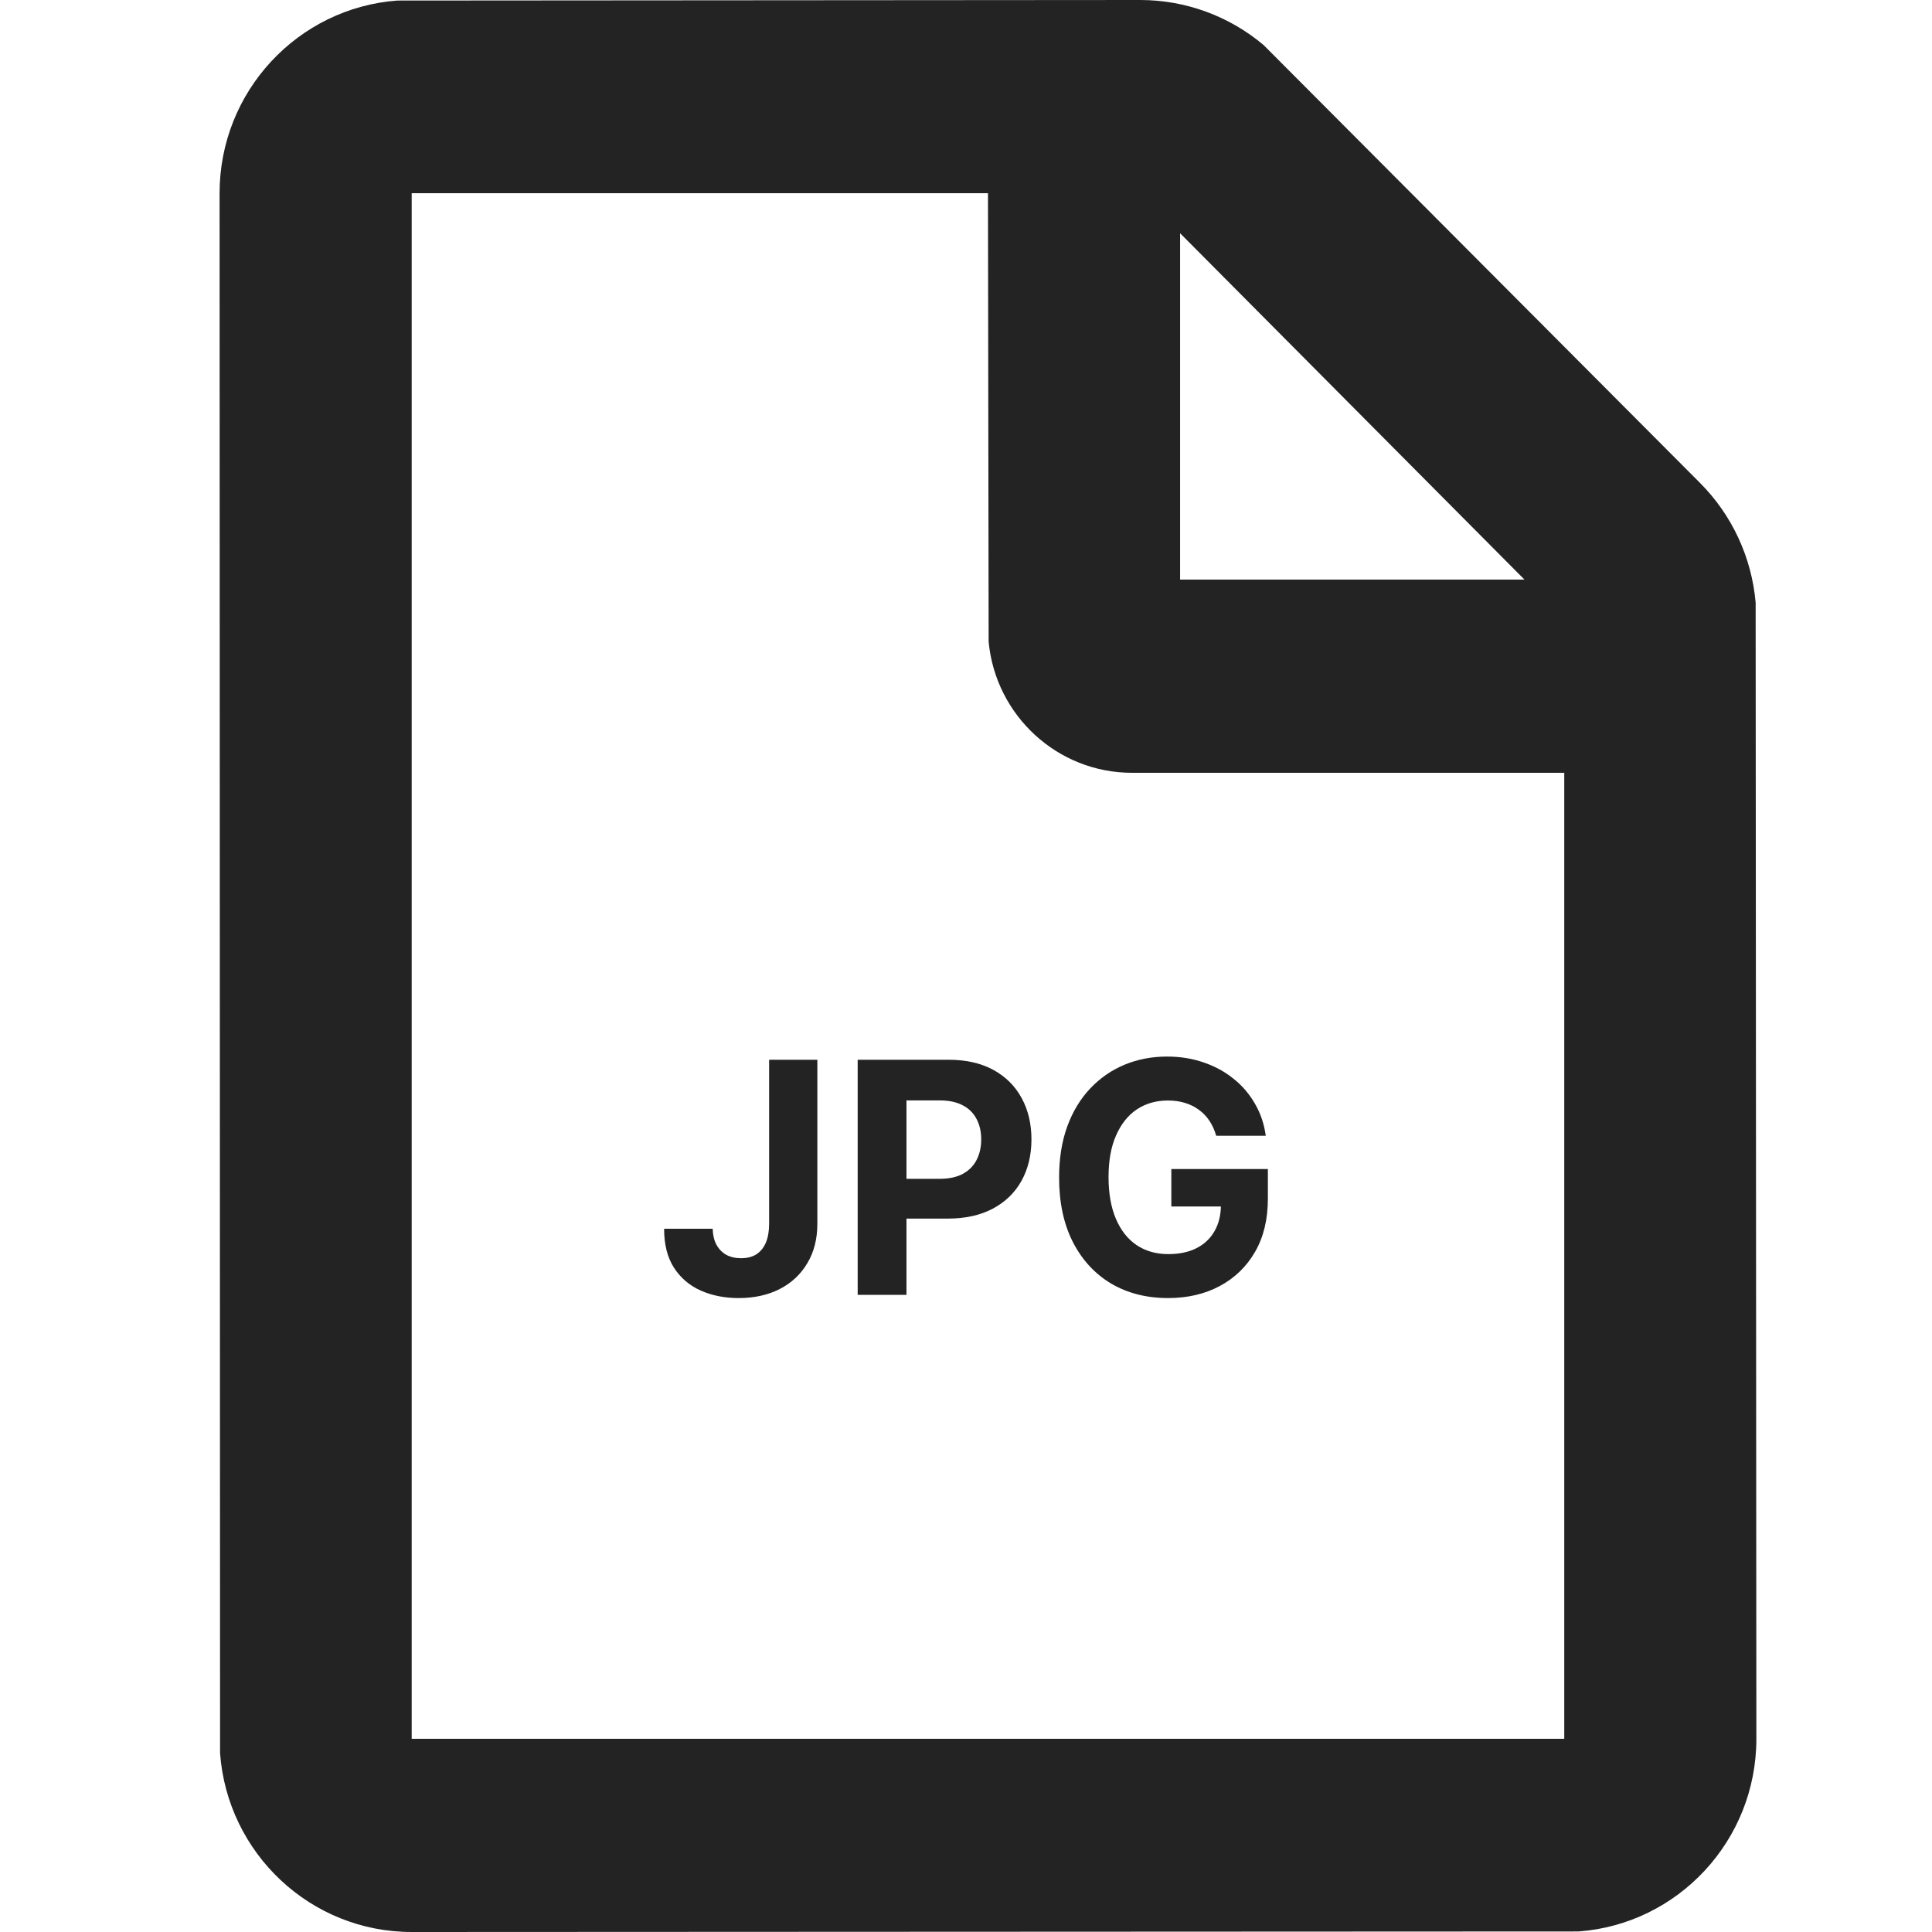 <?xml version="1.0" encoding="UTF-8"?> <svg xmlns="http://www.w3.org/2000/svg" width="32" height="32" viewBox="0 0 32 32" fill="none"><path fill-rule="evenodd" clip-rule="evenodd" d="M18.887 0C19.637 0 20.36 0.266 20.93 0.747L28.159 8C28.69 8.533 29.014 9.236 29.079 9.981L29.091 28.8C29.091 30.487 27.793 31.869 26.147 31.991L6.819 32C5.141 32 3.767 30.695 3.645 29.039L3.637 3.2C3.637 1.513 4.935 0.131 6.581 0.009L18.887 0ZM16.364 3.2H6.819V28.8H25.909V12.8H18.75C17.51 12.8 16.491 11.848 16.375 10.631L16.364 3.2ZM19.546 3.863V9.6H25.25L19.546 3.863Z" fill="#232323"></path><path d="M20.144 18.812C20.117 18.719 20.081 18.637 20.034 18.567C19.986 18.494 19.928 18.433 19.86 18.384C19.793 18.333 19.716 18.295 19.628 18.268C19.543 18.241 19.448 18.228 19.343 18.228C19.148 18.228 18.976 18.277 18.828 18.376C18.681 18.475 18.567 18.619 18.485 18.808C18.402 18.995 18.361 19.225 18.361 19.496C18.361 19.767 18.402 19.998 18.483 20.188C18.564 20.378 18.678 20.523 18.826 20.623C18.974 20.722 19.149 20.772 19.35 20.772C19.533 20.772 19.689 20.739 19.819 20.673C19.95 20.606 20.049 20.511 20.117 20.39C20.187 20.268 20.222 20.124 20.222 19.958L20.386 19.983H19.401V19.363H21V19.854C21 20.196 20.929 20.49 20.787 20.736C20.646 20.98 20.45 21.169 20.201 21.302C19.953 21.434 19.668 21.5 19.347 21.5C18.988 21.5 18.674 21.419 18.402 21.259C18.131 21.096 17.92 20.866 17.768 20.568C17.617 20.269 17.542 19.914 17.542 19.504C17.542 19.188 17.587 18.907 17.676 18.66C17.767 18.411 17.894 18.201 18.057 18.029C18.22 17.856 18.41 17.725 18.626 17.635C18.843 17.545 19.077 17.5 19.33 17.5C19.546 17.5 19.748 17.532 19.935 17.597C20.121 17.66 20.287 17.75 20.431 17.867C20.577 17.983 20.695 18.122 20.787 18.283C20.88 18.443 20.939 18.619 20.965 18.812H20.144Z" fill="#232323"></path><path d="M14.206 21.447V17.553H15.714C16.004 17.553 16.251 17.61 16.455 17.722C16.659 17.834 16.814 17.989 16.922 18.188C17.03 18.386 17.084 18.614 17.084 18.873C17.084 19.131 17.029 19.359 16.92 19.557C16.81 19.755 16.651 19.909 16.444 20.019C16.237 20.129 15.987 20.184 15.694 20.184H14.732V19.525H15.563C15.718 19.525 15.847 19.497 15.947 19.443C16.049 19.387 16.125 19.311 16.175 19.213C16.226 19.114 16.252 19.001 16.252 18.873C16.252 18.743 16.226 18.631 16.175 18.534C16.125 18.437 16.049 18.361 15.947 18.308C15.845 18.253 15.716 18.226 15.559 18.226H15.014V21.447H14.206Z" fill="#232323"></path><path d="M12.739 17.553H13.538V20.268C13.538 20.519 13.483 20.737 13.372 20.922C13.263 21.107 13.11 21.25 12.915 21.35C12.72 21.45 12.492 21.5 12.234 21.5C12.004 21.5 11.794 21.459 11.607 21.376C11.42 21.293 11.272 21.166 11.162 20.996C11.053 20.825 10.999 20.61 11 20.352H11.804C11.807 20.454 11.827 20.542 11.866 20.616C11.906 20.688 11.96 20.744 12.028 20.783C12.098 20.821 12.18 20.84 12.275 20.84C12.374 20.84 12.458 20.819 12.527 20.776C12.596 20.731 12.649 20.667 12.685 20.582C12.721 20.497 12.739 20.392 12.739 20.268V17.553Z" fill="#232323"></path></svg> 